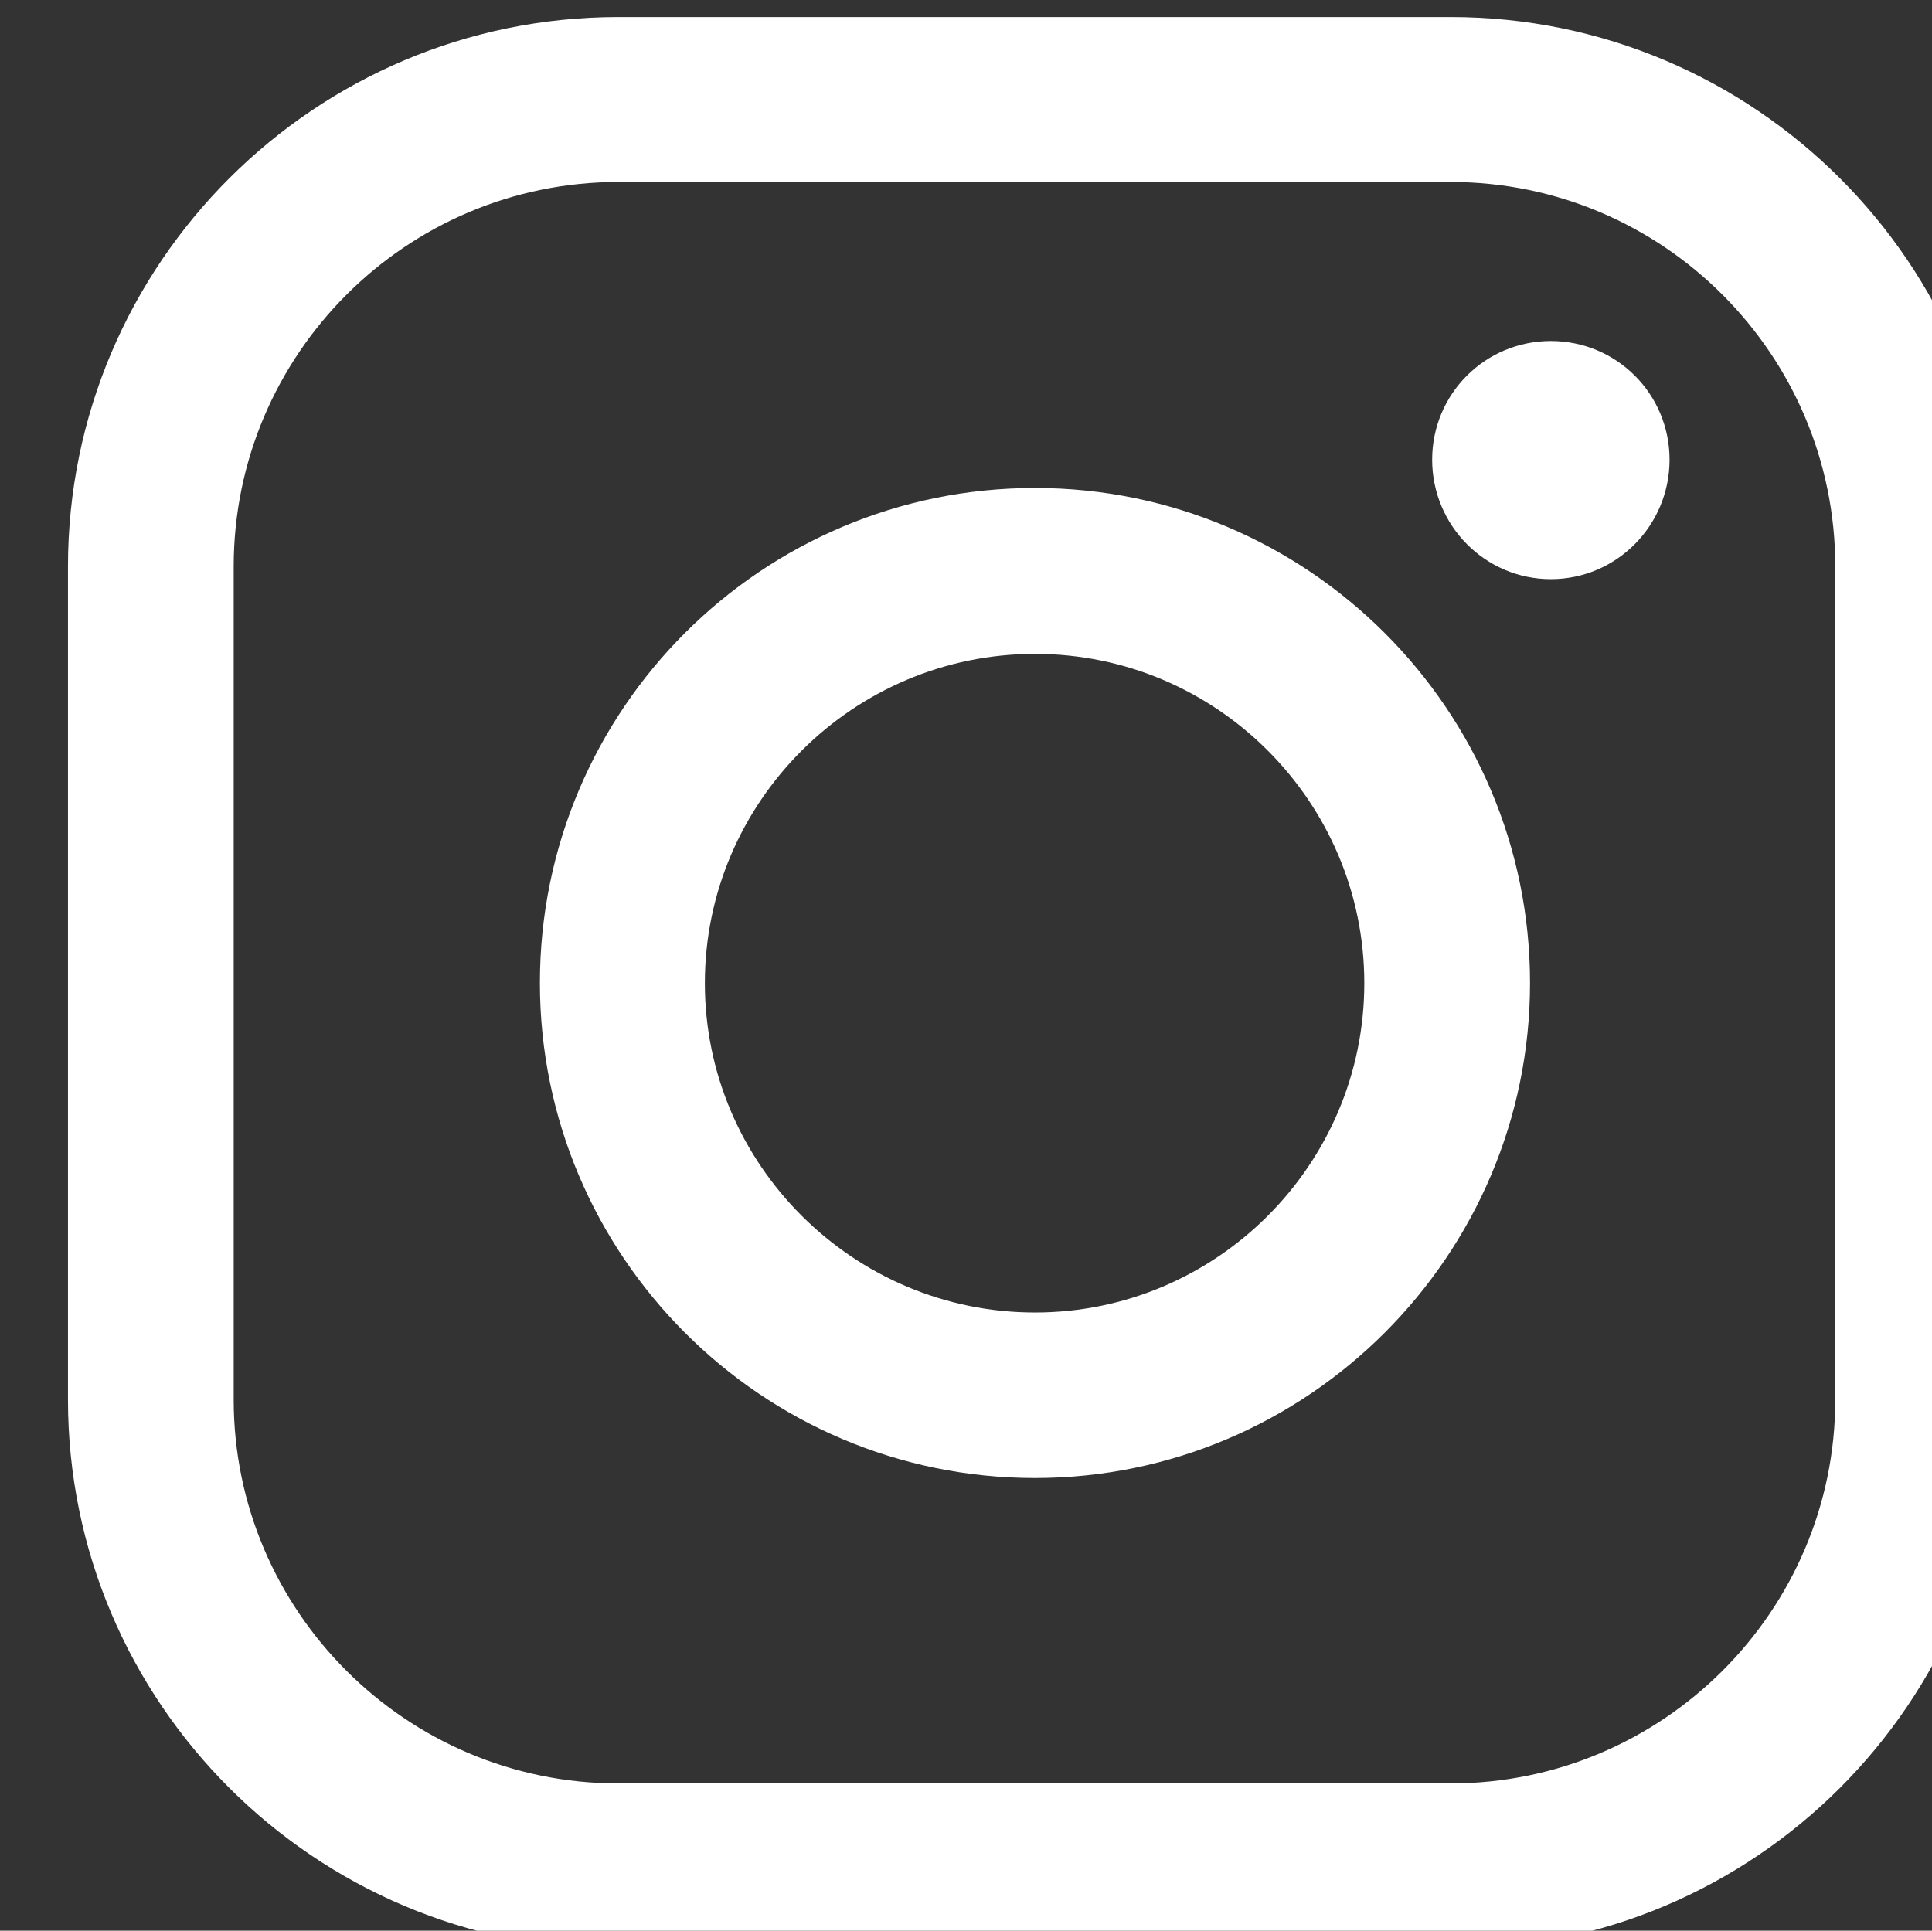 <?xml version="1.0" encoding="UTF-8" standalone="no"?>
<!-- Created with Inkscape (http://www.inkscape.org/) -->

<svg
   width="3.568mm"
   height="3.566mm"
   viewBox="0 0 3.568 3.566"
   version="1.1"
   id="svg524"
   xmlns="http://www.w3.org/2000/svg"
   xmlns:svg="http://www.w3.org/2000/svg">
  <rect x="0" y="0" width="3.568" height="3.566" fill="#333333" stroke="none"/>
  <defs
     id="defs521" />
  <g
     id="layer1"
     transform="translate(-17.874,-72.068)">
    <g
       id="g425"
       transform="matrix(0.353,0,0,0.353,-181.12,22.598)">
      <path
         fill-rule="nonzero"
         fill="#ffffff"
         fill-opacity="1"
         d="m 571.312,150.34 h -4.355 c -1.586,0 -2.879,-1.289 -2.879,-2.875 v -4.359 c 0,-1.586 1.293,-2.875 2.879,-2.875 h 4.355 c 1.59,0 2.879,1.289 2.879,2.875 v 4.359 c 0,1.586 -1.289,2.875 -2.879,2.875 m -4.355,-9.246 c -1.109,0 -2.012,0.902 -2.012,2.012 v 4.359 c 0,1.105 0.902,2.008 2.012,2.008 h 4.355 c 1.109,0 2.012,-0.902 2.012,-2.008 v -4.359 c 0,-1.109 -0.902,-2.012 -2.012,-2.012 z m 0,0"
         id="path63" />
      <path
         fill-rule="nonzero"
         fill="#ffffff"
         fill-opacity="1"
         d="m 569.137,147.875 c -1.43,0 -2.59,-1.164 -2.59,-2.59 0,-1.43 1.16,-2.59 2.59,-2.59 1.426,0 2.59,1.16 2.59,2.59 0,1.426 -1.164,2.59 -2.59,2.59 m 0,-4.312 c -0.949,0 -1.727,0.773 -1.727,1.723 0,0.949 0.777,1.723 1.727,1.723 0.949,0 1.723,-0.773 1.723,-1.723 0,-0.949 -0.773,-1.723 -1.723,-1.723"
         id="path65" />
      <path
         fill-rule="nonzero"
         fill="#ffffff"
         fill-opacity="1"
         d="m 572.457,142.547 c 0,0.344 -0.277,0.625 -0.621,0.625 -0.344,0 -0.621,-0.281 -0.621,-0.625 0,-0.344 0.277,-0.621 0.621,-0.621 0.344,0 0.621,0.277 0.621,0.621"
         id="path67" />
    </g>
  </g>
</svg>
